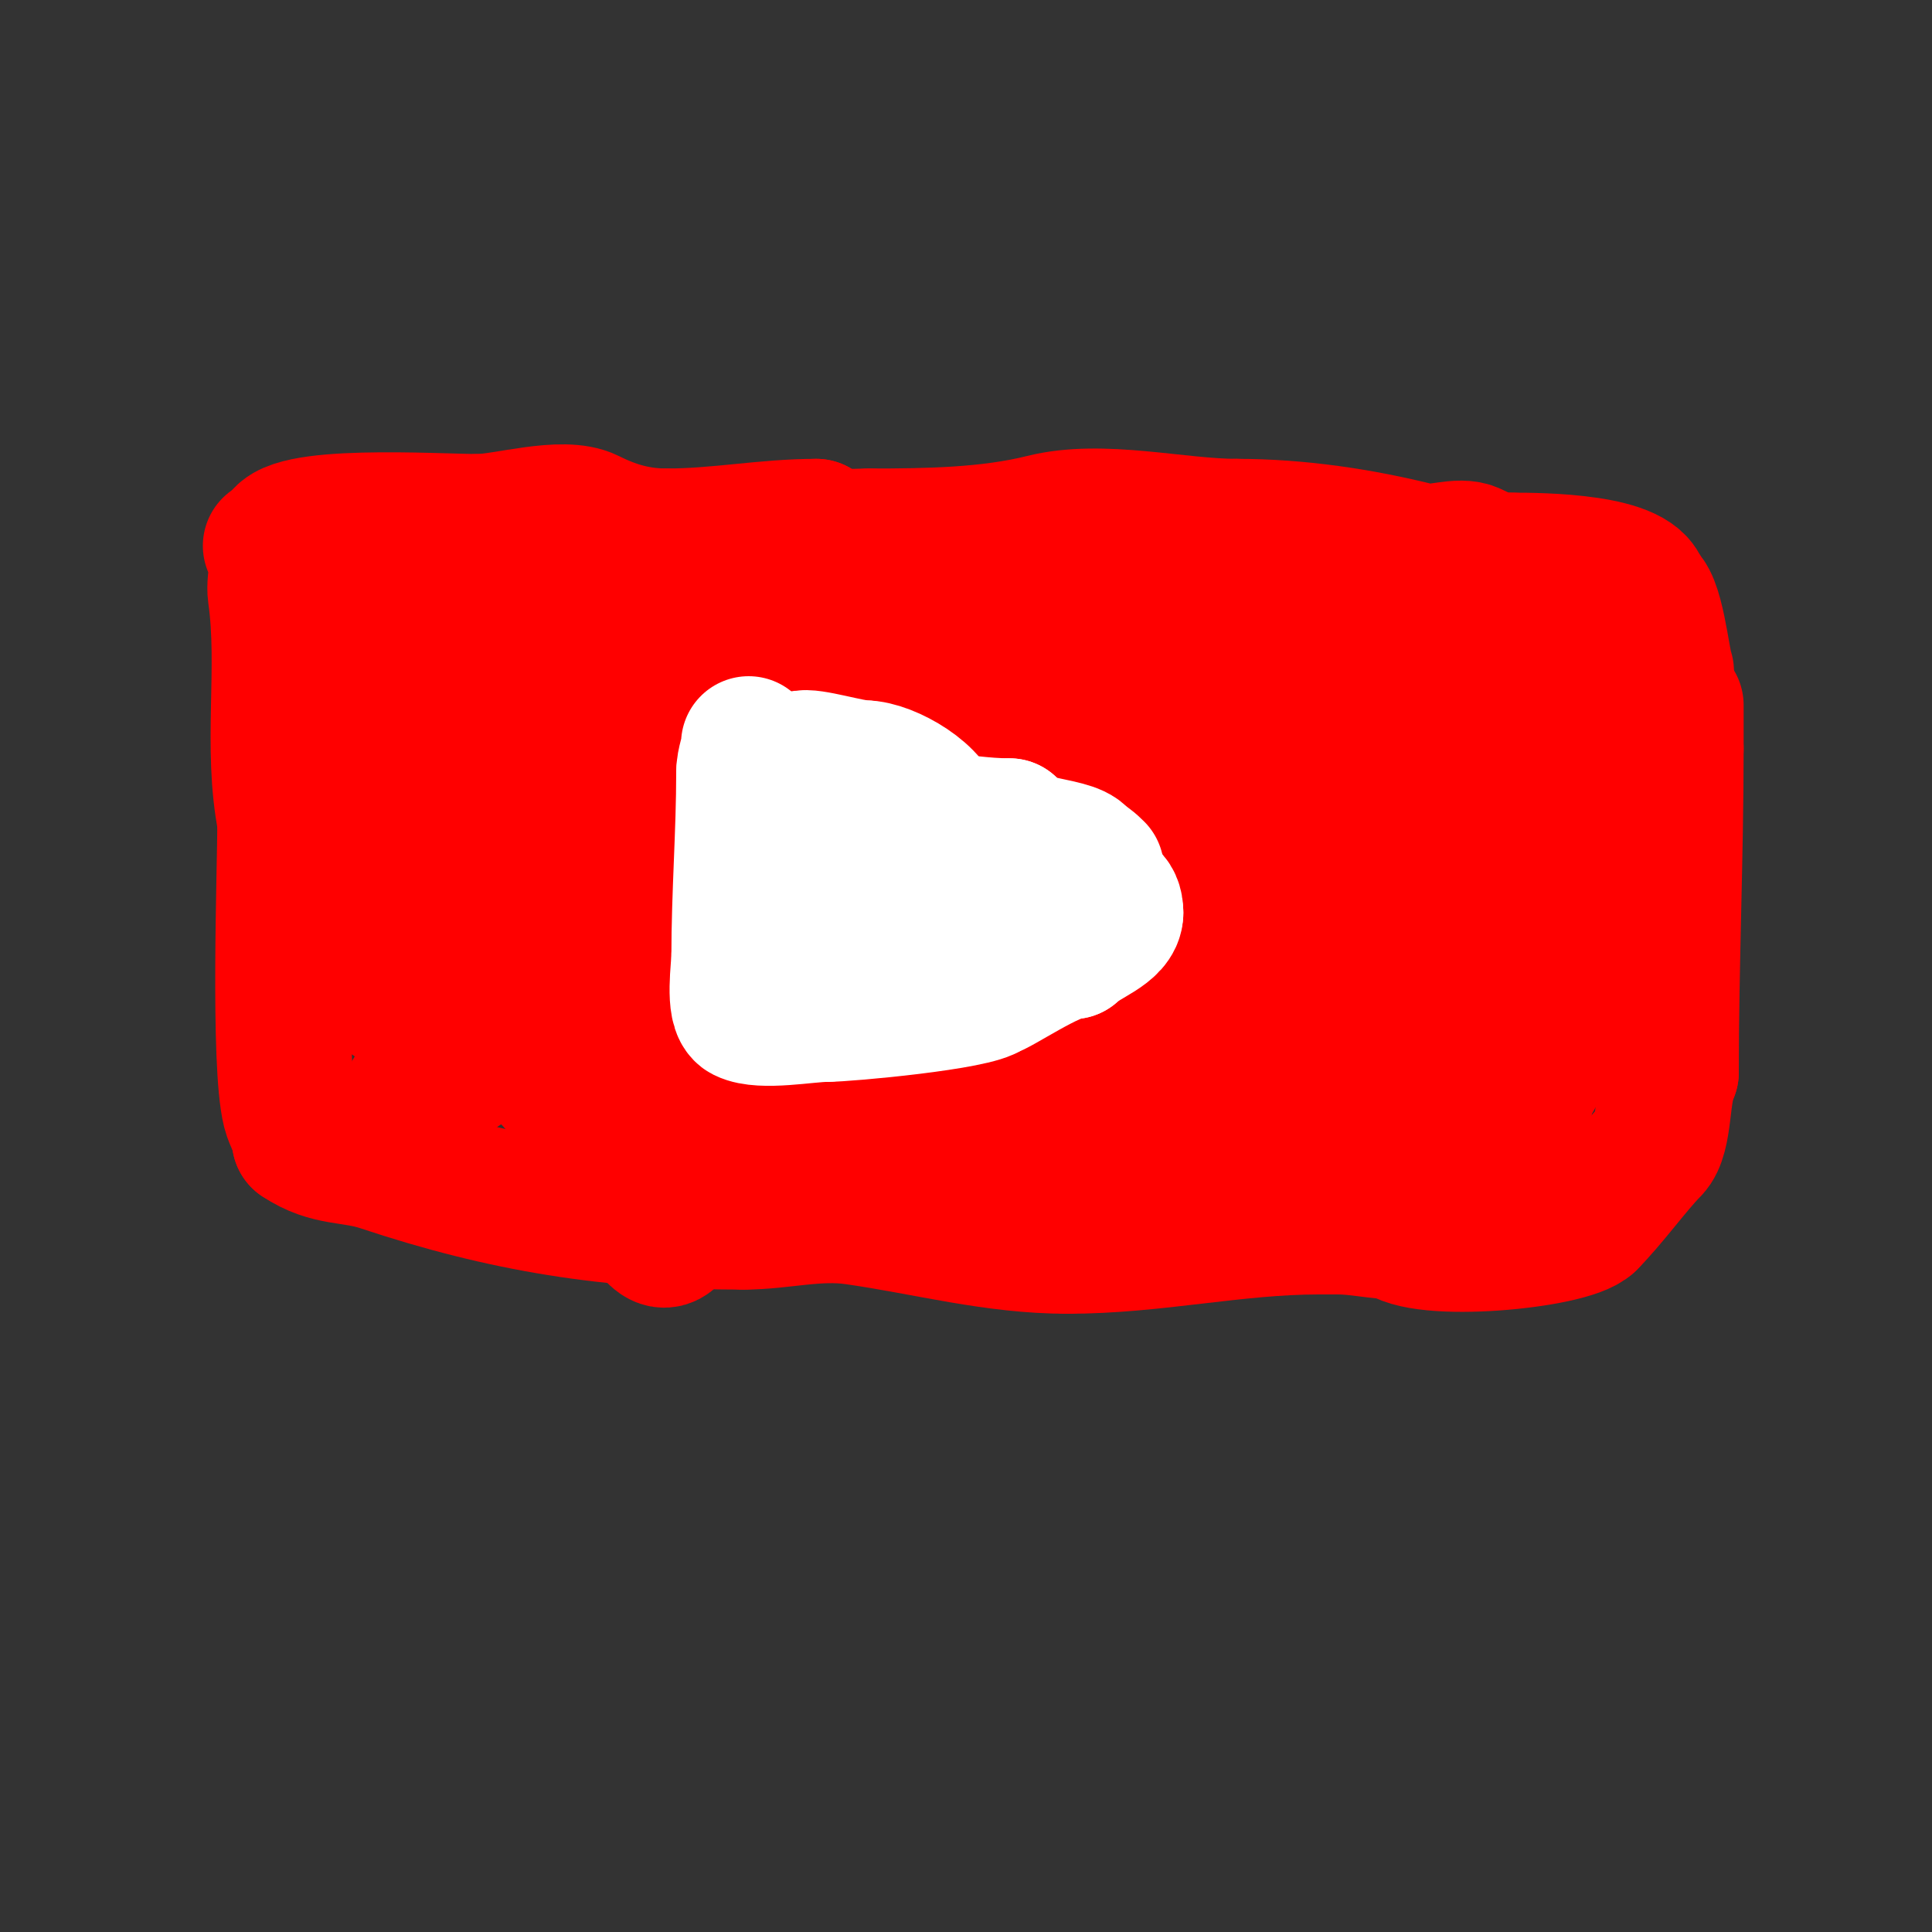 <svg viewBox='0 0 400 400' version='1.1' xmlns='http://www.w3.org/2000/svg' xmlns:xlink='http://www.w3.org/1999/xlink'><rect x="0" y="0" width="400" height="400" fill="#333333" stroke="none"/><g fill='none' stroke='#ff0000' stroke-width='28' stroke-linecap='round' stroke-linejoin='round'><path d='M56,113c2.416,2.416 0.548,6.836 1,10c2.191,15.334 -1.057,31.714 2,47'/><path d='M59,170c0,9.604 -1.476,50.096 1,60c0.482,1.927 2,4.205 2,6'/><path d='M62,236c6.128,4.086 10.688,2.896 17,5c25.371,8.457 47.37,12 75,12'/><path d='M154,253c7.742,0 15.043,-2.137 23,-1c15.101,2.157 28.782,6 44,6'/><path d='M221,258c18.053,0 34.545,-4 52,-4'/><path d='M273,254c1,0 2,0 3,0'/><path d='M277,254c4.239,0 7.927,1 12,1'/><path d='M289,255c4.979,4.979 36.02,1.98 40,-2'/><path d='M329,253c4.294,-4.294 9.52,-11.52 13,-15c2.82,-2.82 1.987,-11.975 4,-16'/><path d='M346,222c0,-22.364 1,-44.81 1,-67'/><path d='M347,155c0,-3 0,-6 0,-9'/><path d='M345,139c-0.736,-1.472 -2.119,-16 -5,-16'/><path d='M340,123c0,-6.87 -21.146,-7 -27,-7'/><path d='M313,116c-3.401,0 -5.218,-0.609 -8,-2c-2.858,-1.429 -7.845,0.789 -11,0c-12.242,-3.06 -25.093,-5 -38,-5'/><path d='M256,109c-12.269,0 -27.827,-4.043 -40,-1c-11.262,2.815 -23.934,3 -36,3'/><path d='M180,111c-3.578,0 -8.336,0.664 -11,-2'/><path d='M169,109c-10.527,0 -20.202,2 -31,2'/><path d='M138,111c-5.719,0 -10.648,-1.324 -16,-4c-5.477,-2.739 -17.562,1 -23,1'/><path d='M99,108c-8.574,0 -41,-2.121 -41,4'/><path d='M58,112c0,0.667 0,1.333 0,2'/><path d='M85,115c0,19.755 -15,39.705 -15,59'/><path d='M70,174c-3.448,10.344 0.647,19.294 4,26c4.076,8.152 16,8.082 16,21'/><path d='M90,221c0,1.693 -5.688,5.312 -5,6c1.175,1.175 7.498,-3.721 8,-4c10.953,-6.085 11,-13.097 11,-25'/><path d='M104,198c-2.139,-8.557 -1.248,-19.553 -1,-28c0.37,-12.584 0,-24.514 0,-37c0,-5 0,-10 0,-15c0,-2.028 0.359,-7.924 1,-6c1.984,5.952 -7,12.345 -7,19'/><path d='M97,131c0,22.583 -20.539,41.691 -5,65c2.756,4.134 6.418,8.418 10,12'/><path d='M102,208c2.116,2.116 3.62,5.62 5,7c1.331,1.331 21.478,0 25,0'/><path d='M171,119c-2.363,21.267 -2.653,42.879 -5,64c-1.347,12.119 -6,25.135 -6,37'/><path d='M160,220c-1.285,2.569 -3,4.799 -3,7'/><path d='M160,125c-12.491,20.818 -16.799,63.136 -20,86c-0.462,3.301 0,6.667 0,10c0,8.981 -1,18.264 -1,27c0,1.32 0.838,7.162 0,8c-1.956,1.956 -3.397,-0.397 -5,-2'/><path d='M134,254c-9.75,-9.75 -15.655,-37 -33,-37'/><path d='M101,217c0,-23.638 16.34,-35.9 29,-57c2.774,-4.623 9.225,-20.225 12,-23'/><path d='M142,137c0,-8.924 -20.958,-5 -29,-5'/><path d='M113,132c0,24.372 4,55.096 4,82'/><path d='M117,214c4.982,0 14.304,-4.339 21,-3c16.052,3.21 31.148,10.635 46,17c4.631,1.985 12.784,2.784 16,6'/><path d='M200,234c2.463,0 6.667,3.222 9,4c12.02,4.007 35.8,-1.983 48,-3c11.627,-0.969 22.628,2 34,2'/><path d='M291,237c9.157,2.289 25,1.118 25,-11'/><path d='M316,226c7.02,-11.233 17,-31.536 17,-46'/><path d='M333,180c2.845,-8.535 5.232,-41 -6,-41'/><path d='M327,139c-9.965,0 -22.857,-0.964 -31,-3c-5.301,-1.325 -11.666,-7 -18,-7'/><path d='M278,129c-15.122,0 -31.151,2.485 -46,1c-12.298,-1.23 -25.631,-2.374 -38,-1c-6.315,0.702 -12.48,2 -19,2'/><path d='M175,131c-2.472,0.309 -10.173,0.345 -12,4c-0.46,0.92 5.428,9.284 6,11c3.321,9.962 6,18.201 6,29'/><path d='M175,175c0,18.032 11.671,22.21 27,27c12.647,3.952 24.767,9.922 37,14c9.607,3.202 19.991,4.498 30,7'/><path d='M269,223c3.667,0 7.333,0 11,0c3.237,0 16.073,1.927 19,-1c2.326,-2.326 3.312,-7.624 5,-11c2.444,-4.888 5.134,-8.713 7,-14c2.301,-6.519 9,-18.482 9,-26'/><path d='M320,171c0.155,-0.775 2.457,-10.543 1,-12c-4.926,-4.926 -29.205,-1 -36,-1'/><path d='M285,158c-11.853,5.927 4,30.606 4,41'/><path d='M289,199c0,11.959 -16.056,5.161 -22,1c-11.43,-8.001 -24.726,-18.877 -32,-31c-2.333,-3.889 -3.692,-8.692 -7,-12'/><path d='M228,157c-2.009,-2.009 -0.343,-4.671 -3,-6c-15.212,-7.606 -35.979,0.535 -52,3c-4.966,0.764 -16,0.58 -16,7'/><path d='M157,161c0,2.355 20.98,2.495 23,3c5.83,1.457 11.341,3.979 17,6c5.659,2.021 11.381,3.869 17,6c4.052,1.537 7.936,3.495 12,5c9.345,3.461 37,7.756 37,21'/><path d='M263,202c0,4.158 5.152,6.418 8,3c4.191,-5.03 5.452,-10.904 8,-16c1.962,-3.925 19,-9.86 19,-10'/><path d='M298,179c0,-3.015 -7.827,-9.103 -10,-12c-7.156,-9.542 -8.223,-22.408 -22,-27'/><path d='M266,140c-2.236,-0.745 -4.643,-1 -7,-1c-20.908,0 -1.81,26.57 1,35'/><path d='M260,174c0.85,0.85 2.164,8.418 5,7c0.667,-0.333 2,-0.255 2,-1c0,-1.306 -6.972,-1.583 -13,1c-2.438,1.045 -3.168,6.168 -5,8'/><path d='M249,189c-5.432,5.432 -11.175,14 -20,14c-9.462,0 -15.275,-14 -24,-14'/><path d='M205,189c-7.931,0 -16.547,-3.409 -25,-2c-4.54,0.757 -11.027,8.945 -9,13c2.567,5.135 8.944,10.944 13,15'/><path d='M184,215c1.919,2.558 3.746,6.78 7,8c3.586,1.345 26.27,0.27 27,1c1.815,1.815 -0.757,5.254 -2,6c-1.667,1 -3.262,2.131 -5,3'/><path d='M211,233c-8.411,2.804 -35.338,4 -45,4'/></g>
<g fill='none' stroke='#ffffff' stroke-width='28' stroke-linecap='round' stroke-linejoin='round'><path d='M155,154c0,1.895 -1,3.625 -1,6'/><path d='M154,160c0,12.477 -1,25.223 -1,38'/><path d='M153,198c0,2.221 -1.318,10.841 1,12c3.646,1.823 13.197,0 17,0'/><path d='M171,210c4.258,0 31.507,-2.507 34,-5'/><path d='M205,205c1.258,0 12.938,-8 17,-8'/><path d='M222,197c2.582,-2.582 9,-4.417 9,-8'/><path d='M231,189c0,-7.197 -8.722,-1.722 -12,-5'/><path d='M227,180c-0.933,-0.933 -2.114,-2 -3,-2'/><path d='M224,178c0,-3.33 -15,-2.736 -15,-7'/><path d='M209,171c-5.854,0 -10.2,-1 -15,-1'/><path d='M194,170c0,-5.136 -10.128,-11 -15,-11'/><path d='M179,159c-2.794,0 -11.549,-2.725 -13,-2c-1.641,0.82 0,5.002 0,7'/><path d='M166,164c0,2.523 -5.735,18 2,18'/><path d='M168,182c5.645,5.645 22.91,1 31,1'/><path d='M199,183c4.13,0 5.055,1.055 8,4'/></g>
</svg>